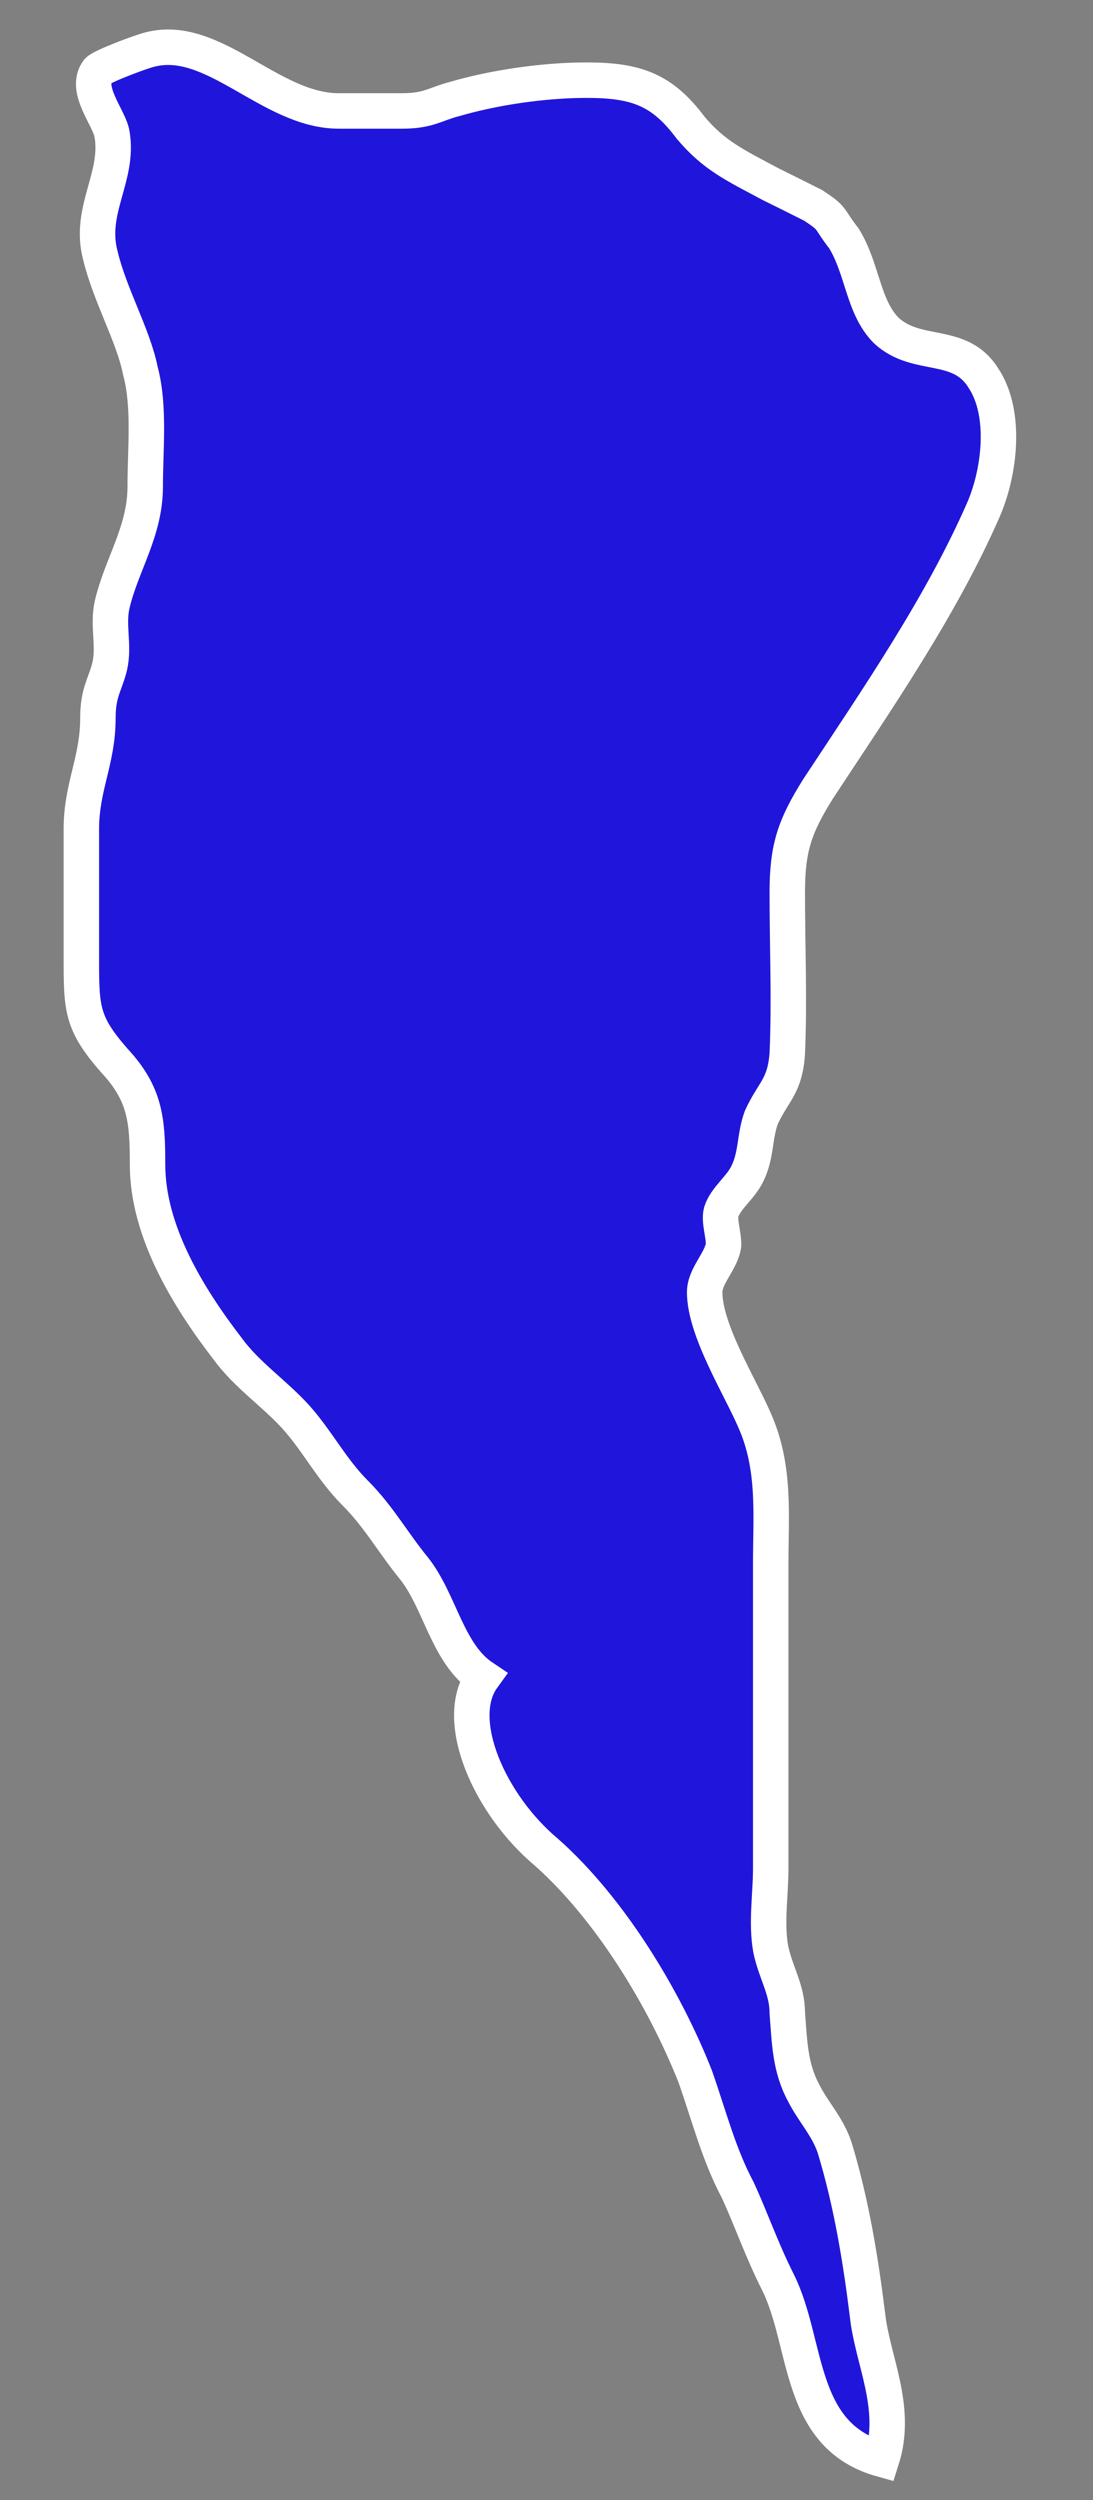 <?xml version="1.0" encoding="UTF-8"?> <svg xmlns="http://www.w3.org/2000/svg" width="7" height="16" viewBox="0 0 7 16" fill="none"><rect x="0" y="0" width="7" height="16" fill="#808080" stroke="none"/> <path d="M3.092 10.735C2.865 10.583 2.82 10.251 2.653 10.039C2.517 9.873 2.426 9.706 2.275 9.555C2.124 9.404 2.033 9.223 1.897 9.071C1.761 8.92 1.58 8.799 1.459 8.633C1.202 8.3 0.945 7.877 0.945 7.454C0.945 7.166 0.93 7 0.733 6.788C0.521 6.546 0.521 6.456 0.521 6.123C0.521 5.851 0.521 5.579 0.521 5.306C0.521 5.034 0.627 4.868 0.627 4.596C0.627 4.429 0.673 4.384 0.703 4.263C0.733 4.127 0.688 4.006 0.718 3.87C0.778 3.613 0.93 3.401 0.93 3.114C0.93 2.872 0.96 2.6 0.899 2.373C0.854 2.146 0.703 1.889 0.642 1.632C0.567 1.345 0.763 1.133 0.718 0.861C0.703 0.755 0.536 0.574 0.627 0.453C0.657 0.423 0.899 0.332 0.96 0.317C1.368 0.211 1.731 0.71 2.169 0.71C2.305 0.71 2.442 0.71 2.578 0.71C2.744 0.71 2.789 0.665 2.91 0.634C3.167 0.559 3.485 0.513 3.757 0.513C4.075 0.513 4.241 0.574 4.422 0.816C4.574 0.997 4.71 1.058 4.936 1.179C5.027 1.224 5.118 1.269 5.209 1.315C5.345 1.405 5.299 1.39 5.405 1.526C5.526 1.723 5.526 1.965 5.677 2.116C5.874 2.297 6.146 2.177 6.297 2.418C6.449 2.645 6.403 3.023 6.297 3.265C6.025 3.885 5.617 4.475 5.239 5.049C5.088 5.291 5.042 5.427 5.042 5.715C5.042 6.047 5.057 6.41 5.042 6.743C5.027 6.955 4.952 6.985 4.876 7.151C4.831 7.272 4.846 7.393 4.785 7.514C4.74 7.605 4.649 7.665 4.619 7.756C4.604 7.816 4.634 7.892 4.634 7.968C4.619 8.073 4.513 8.164 4.513 8.27C4.513 8.512 4.74 8.875 4.831 9.086C4.967 9.389 4.936 9.691 4.936 10.009C4.936 10.659 4.936 11.309 4.936 11.959C4.936 12.126 4.906 12.307 4.936 12.473C4.967 12.625 5.042 12.73 5.042 12.882C5.057 13.063 5.057 13.229 5.148 13.396C5.209 13.517 5.299 13.607 5.345 13.743C5.451 14.091 5.511 14.454 5.556 14.817C5.587 15.104 5.753 15.407 5.647 15.739C5.103 15.588 5.178 14.998 4.982 14.605C4.876 14.394 4.815 14.212 4.725 14.016C4.604 13.789 4.543 13.547 4.453 13.29C4.256 12.791 3.908 12.216 3.5 11.854C3.137 11.551 2.895 11.007 3.092 10.735Z" fill="#2016DB" stroke="white" stroke-width="0.227" stroke-miterlimit="10"></path> </svg> 